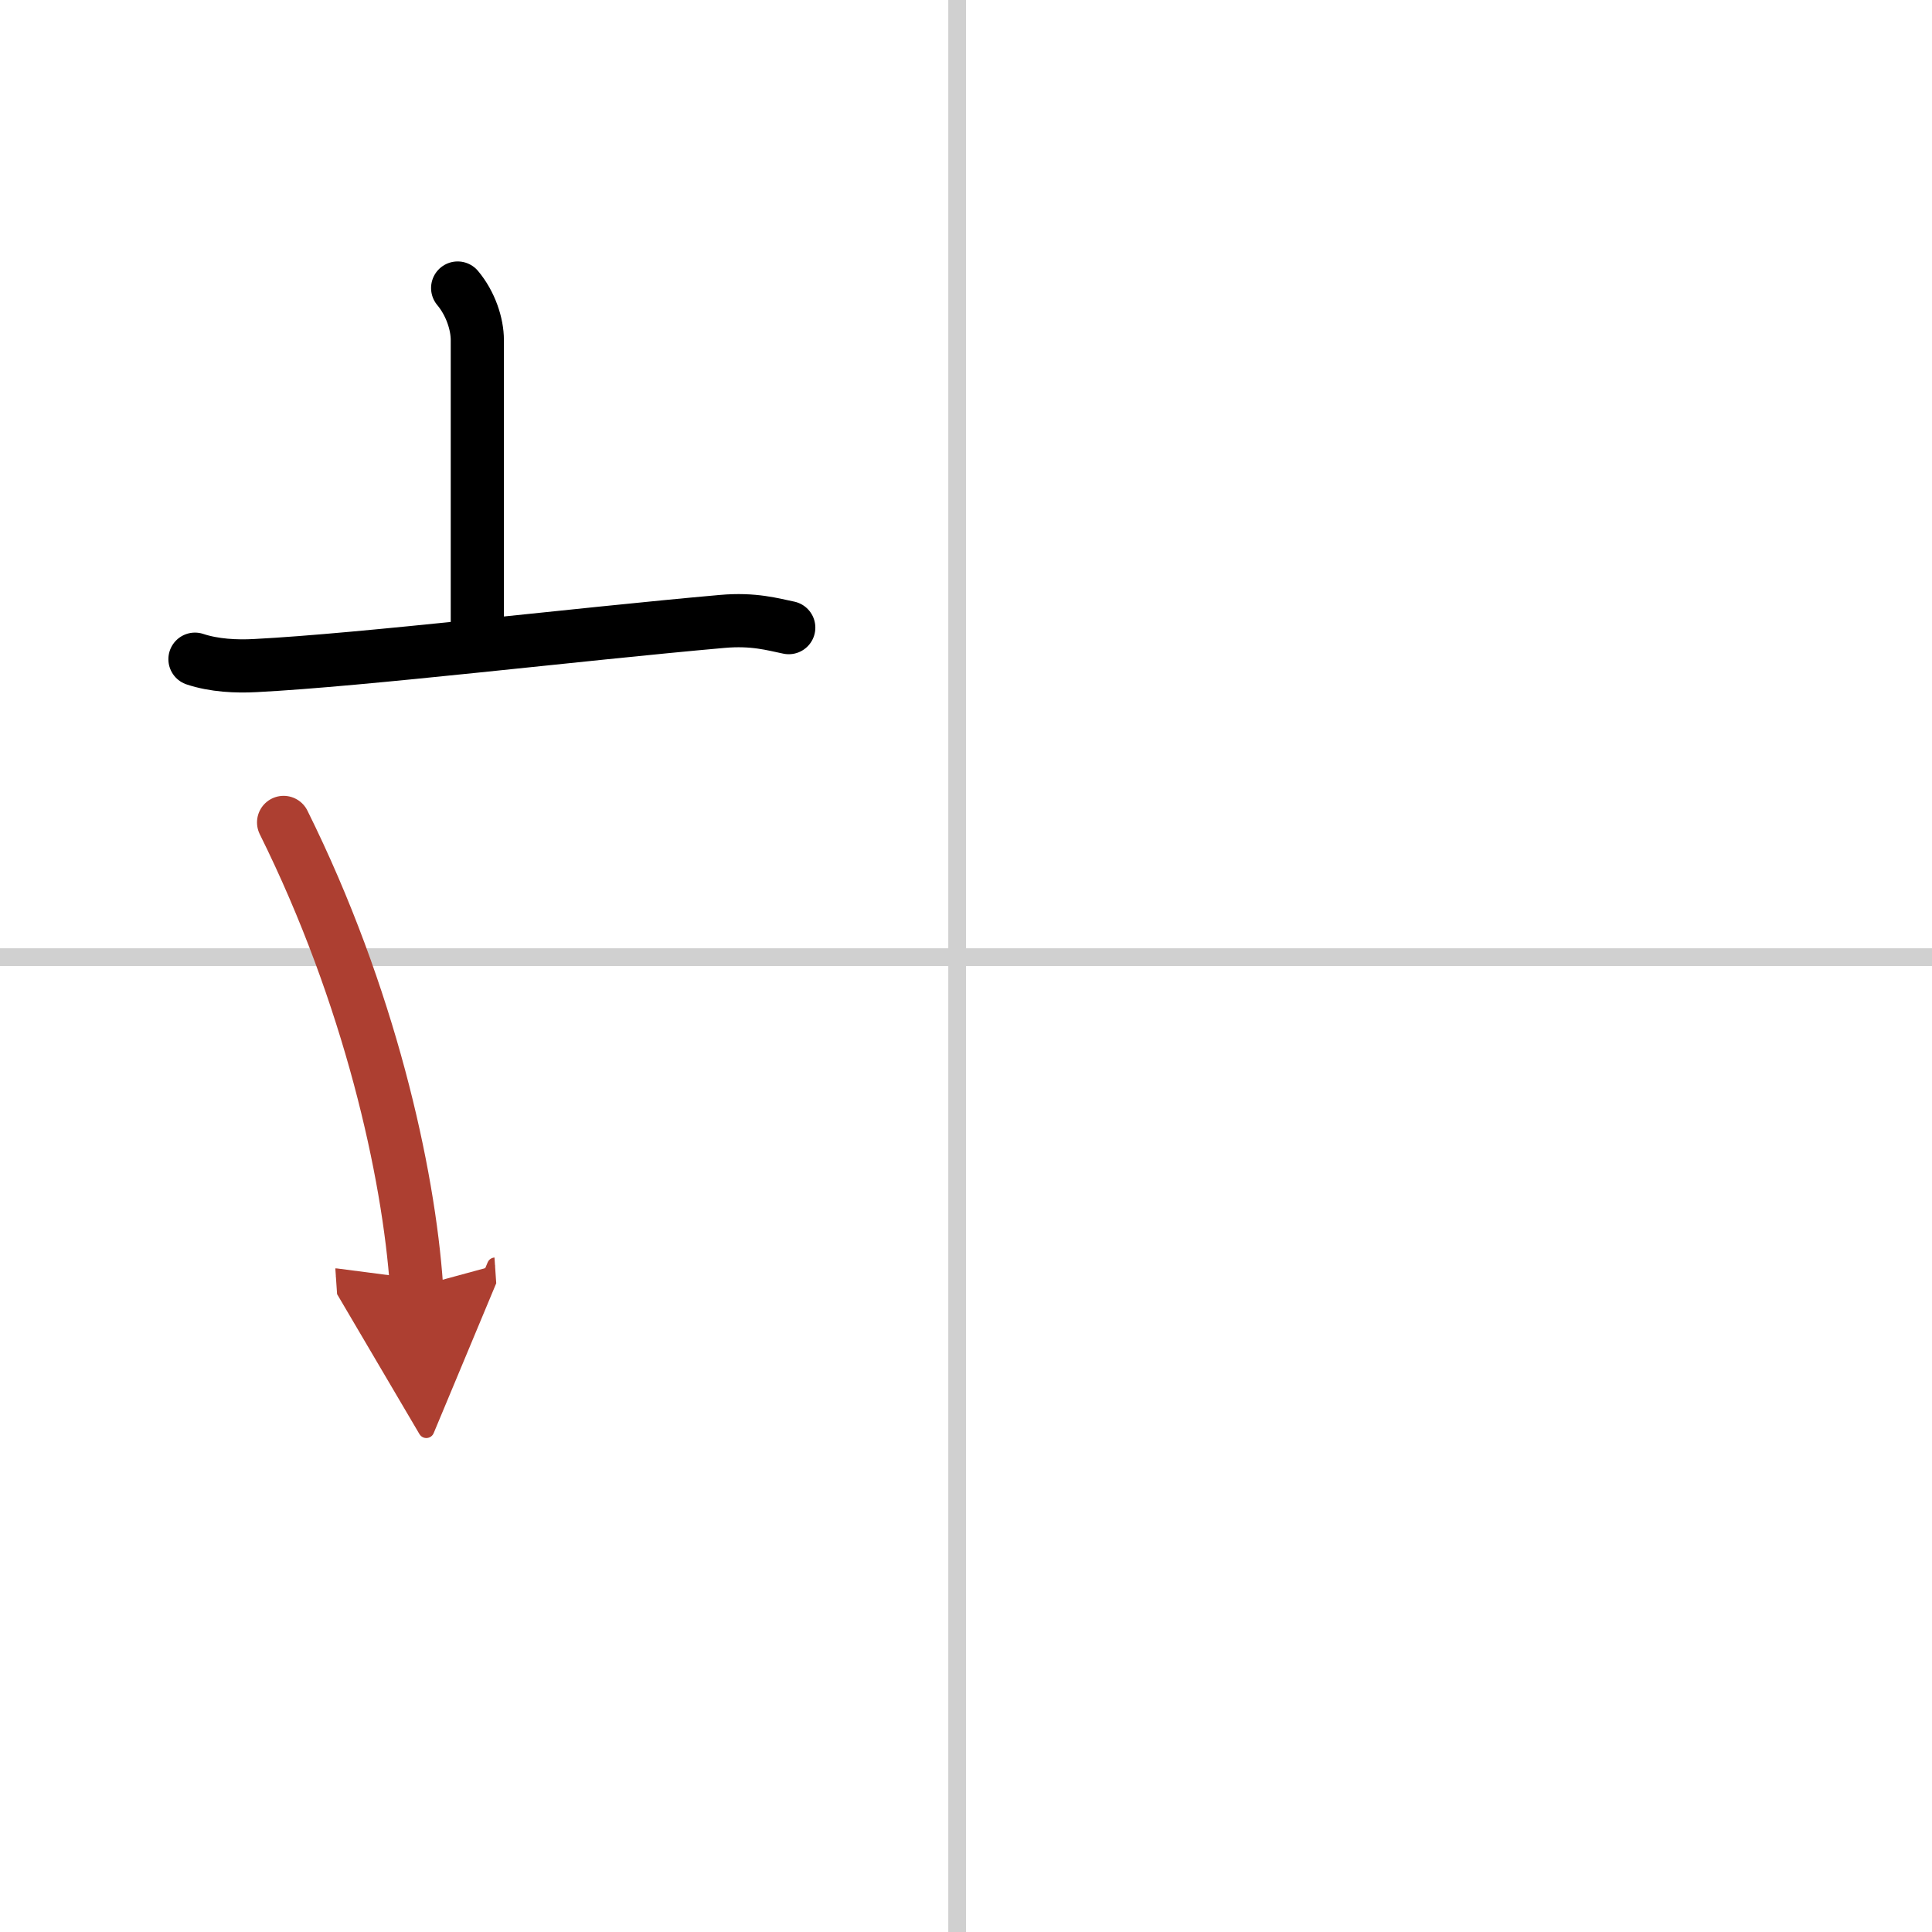 <svg width="400" height="400" viewBox="0 0 109 109" xmlns="http://www.w3.org/2000/svg"><defs><marker id="a" markerWidth="4" orient="auto" refX="1" refY="5" viewBox="0 0 10 10"><polyline points="0 0 10 5 0 10 1 5" fill="#ad3f31" stroke="#ad3f31"/></marker></defs><g fill="none" stroke="#000" stroke-linecap="round" stroke-linejoin="round" stroke-width="3"><rect width="100%" height="100%" fill="#fff" stroke="#fff"/><line x1="54" x2="54" y2="109" stroke="#d0d0d0" stroke-width="1"/><line x2="109" y1="54" y2="54" stroke="#d0d0d0" stroke-width="1"/><path d="m25.82 16.25c0.73 0.87 1.11 2.03 1.11 2.94v16.86"/><path d="m11 37.19c1.08 0.36 2.33 0.42 3.41 0.36 6.07-0.31 18.08-1.76 26.33-2.49 1.79-0.16 2.87 0.17 3.76 0.35"/><path d="m16 46.4c4.85 9.77 7.06 19.76 7.5 26.2" marker-end="url(#a)" stroke="#ad3f31"/></g></svg>
